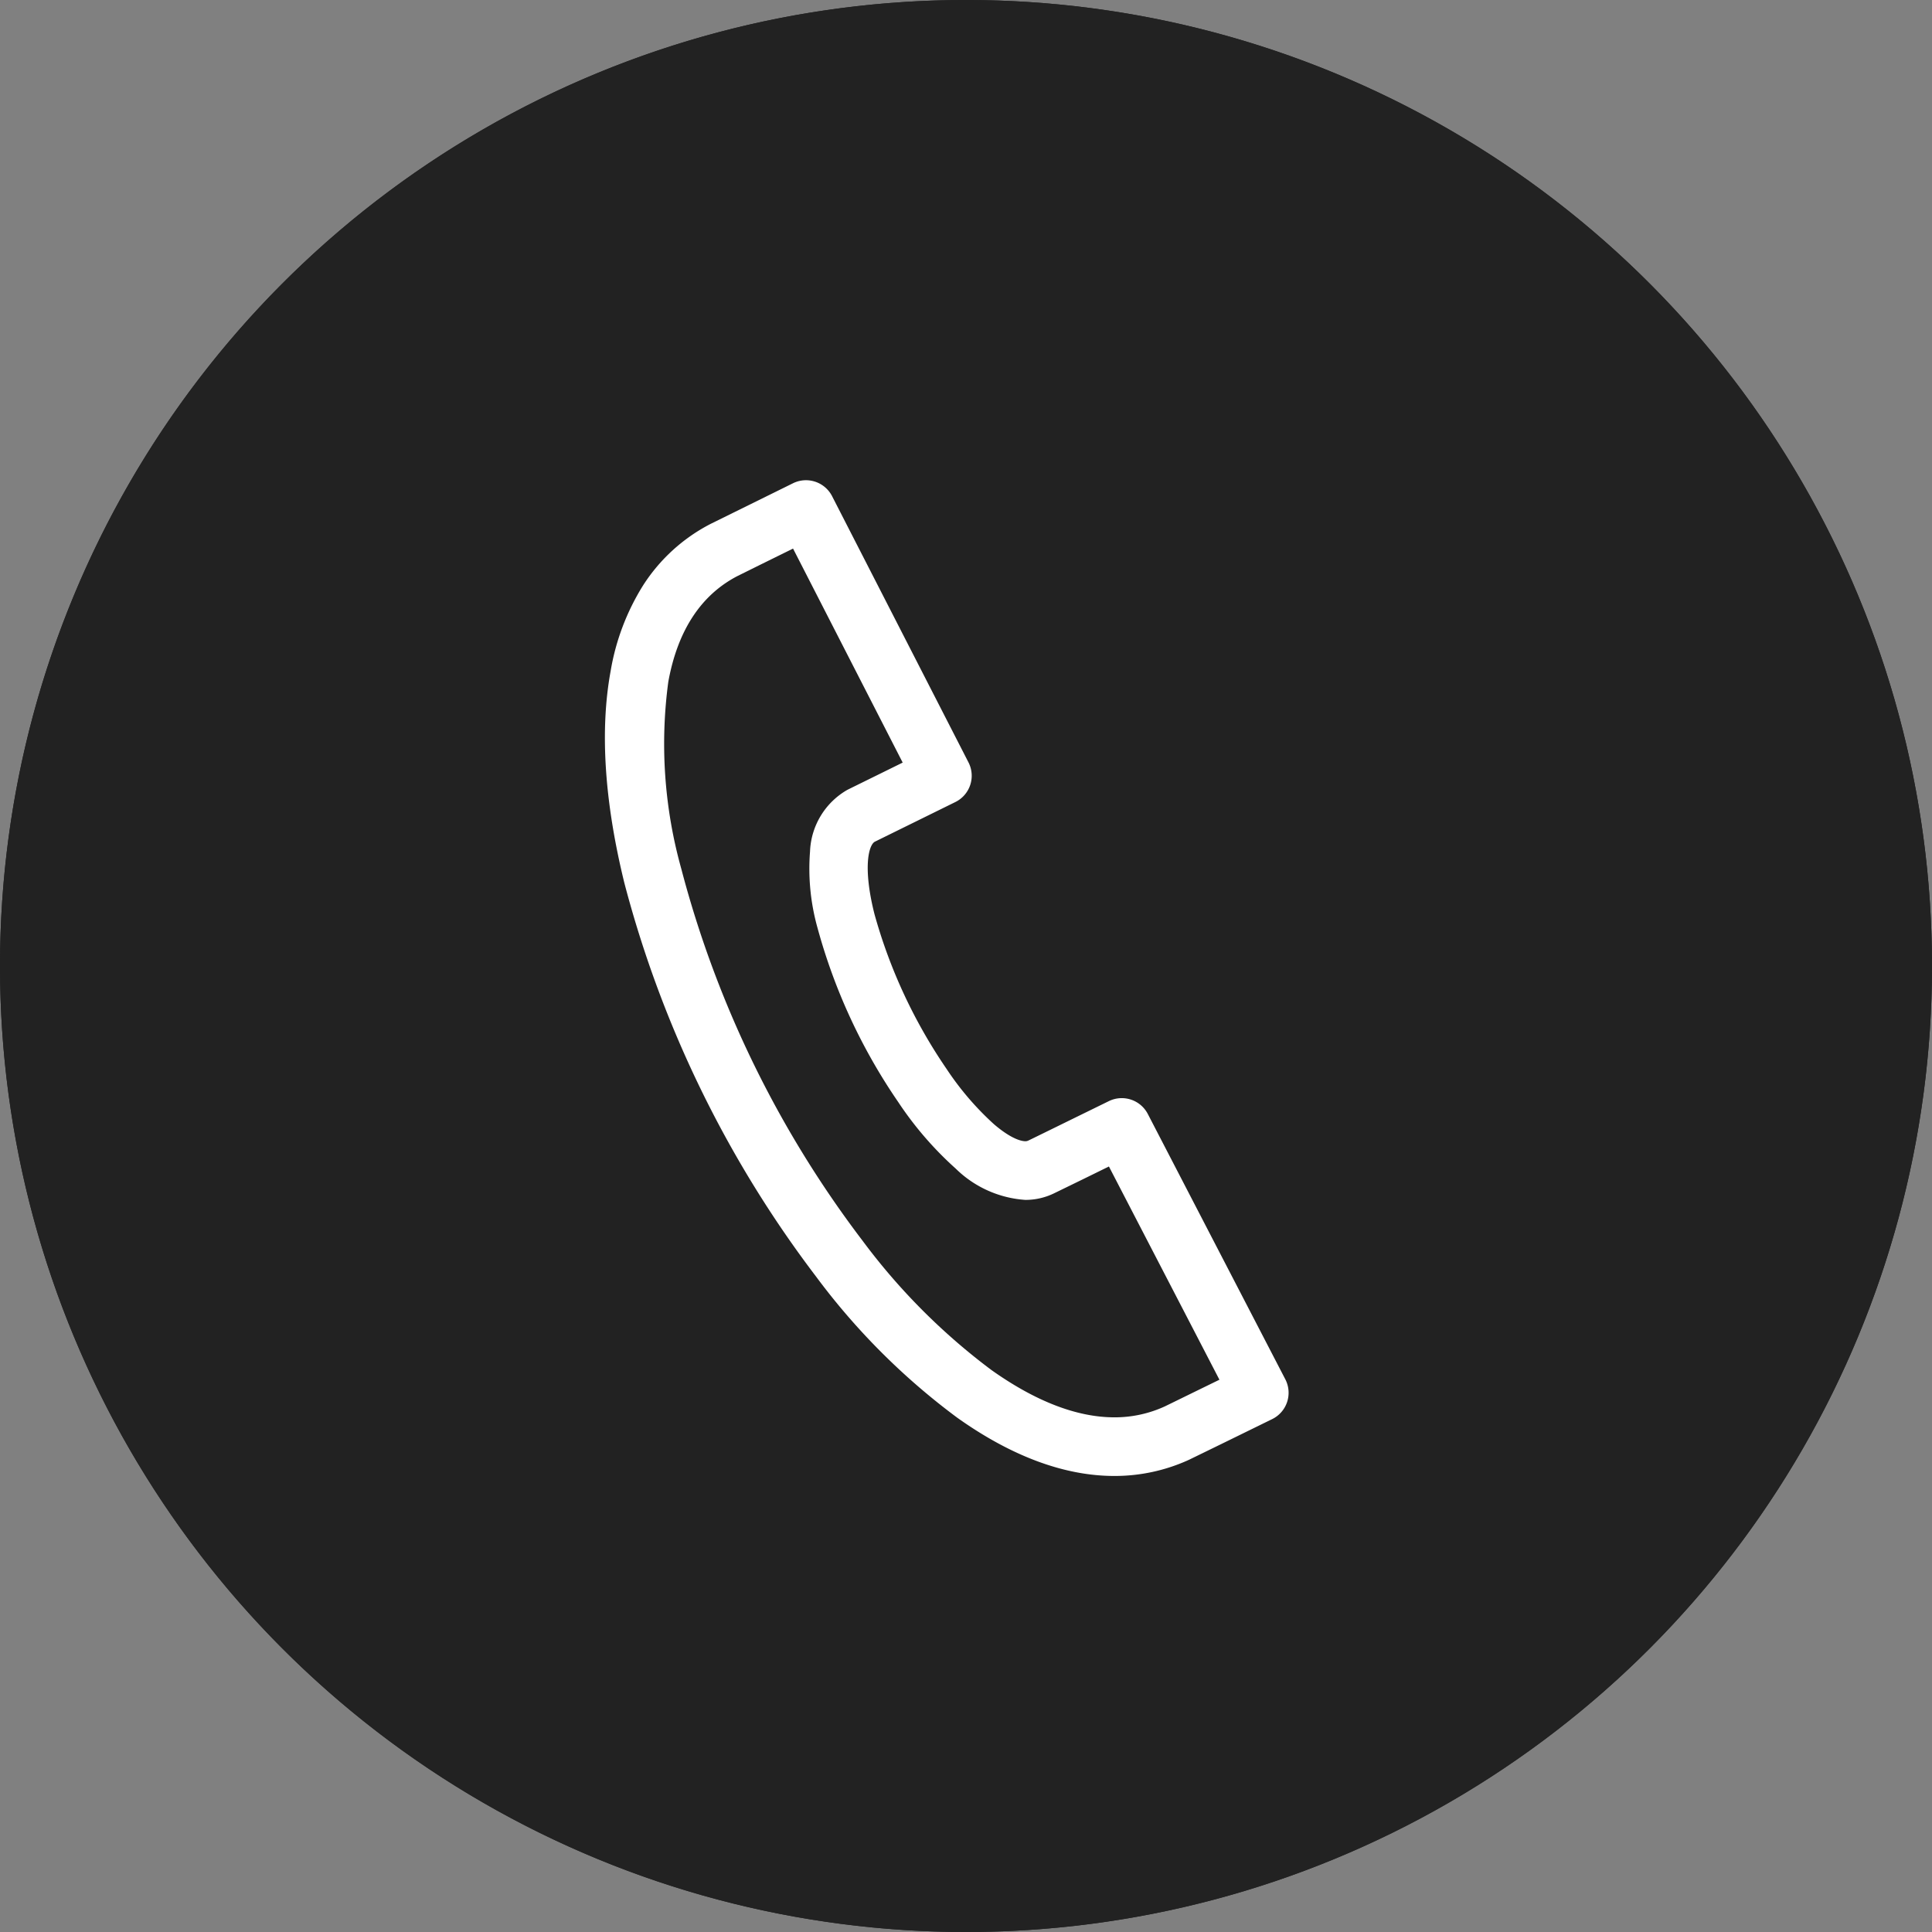 <svg xmlns="http://www.w3.org/2000/svg" width="130" height="130"><rect width="100%" height="100%" fill="#808080" stroke="none"/><g transform="translate(-.027 -.368)"><circle cx="65" cy="65" r="65" transform="translate(.027 .368)" fill="#222"/><path d="M65.027 2.368a62.7 62.7 0 00-35.223 10.758 63.19 63.19 0 00-22.827 27.72 62.915 62.915 0 005.808 59.744 63.19 63.19 0 0027.72 22.827 62.915 62.915 0 0059.744-5.808 63.19 63.19 0 0022.827-27.72 62.915 62.915 0 00-5.808-59.744A63.19 63.19 0 0089.549 7.318a62.6 62.6 0 00-24.522-4.95m0-2a65 65 0 11-65 65 65 65 0 0165-65z" fill="#222"/><path d="M75.009 99.682c-3.348 0-6.9-1.314-10.552-3.906a45.737 45.737 0 01-9.52-9.512 75.3 75.3 0 01-12.9-26.491c-1.341-5.47-1.652-10.26-.924-14.238a15.8 15.8 0 012.193-5.788 11.829 11.829 0 014.505-4.111l.035-.018 1.543-.761 3.98-1.963a1.974 1.974 0 012.648.861l9.177 17.912a1.972 1.972 0 01-.884 2.669l-5.429 2.674c-.421.258-.789 1.781-.016 4.854a34.949 34.949 0 004.852 10.426 19.66 19.66 0 003.19 3.722c1.24 1.064 1.925 1.146 2.105 1.146a.443.443 0 00.206-.043l.041-.019c.19-.089 1.837-.9 4.9-2.4l.513-.251a1.974 1.974 0 012.588.879l9.252 17.852a1.973 1.973 0 01-.9 2.689l-1.074.526a1168.24 1168.24 0 01-4.5 2.2 12 12 0 01-5.029 1.091zm-25.39-60.538c-2.44 1.279-4 3.668-4.623 7.1a31.237 31.237 0 00.875 12.589 71.15 71.15 0 0012.2 25.026 42.452 42.452 0 008.674 8.7c2.973 2.109 5.755 3.178 8.268 3.178a8.076 8.076 0 003.381-.73c.21-.1 2.247-1.1 3.686-1.8l-7.436-14.348a684.827 684.827 0 01-3.711 1.814 4.383 4.383 0 01-1.917.433 7.38 7.38 0 01-4.676-2.1 23.241 23.241 0 01-3.873-4.483 38.585 38.585 0 01-5.426-11.7 14.76 14.76 0 01-.509-5.156 5 5 0 012.5-4.145l.06-.031 3.675-1.81-7.377-14.4-2.256 1.112z" fill="#fff"/></g></svg>